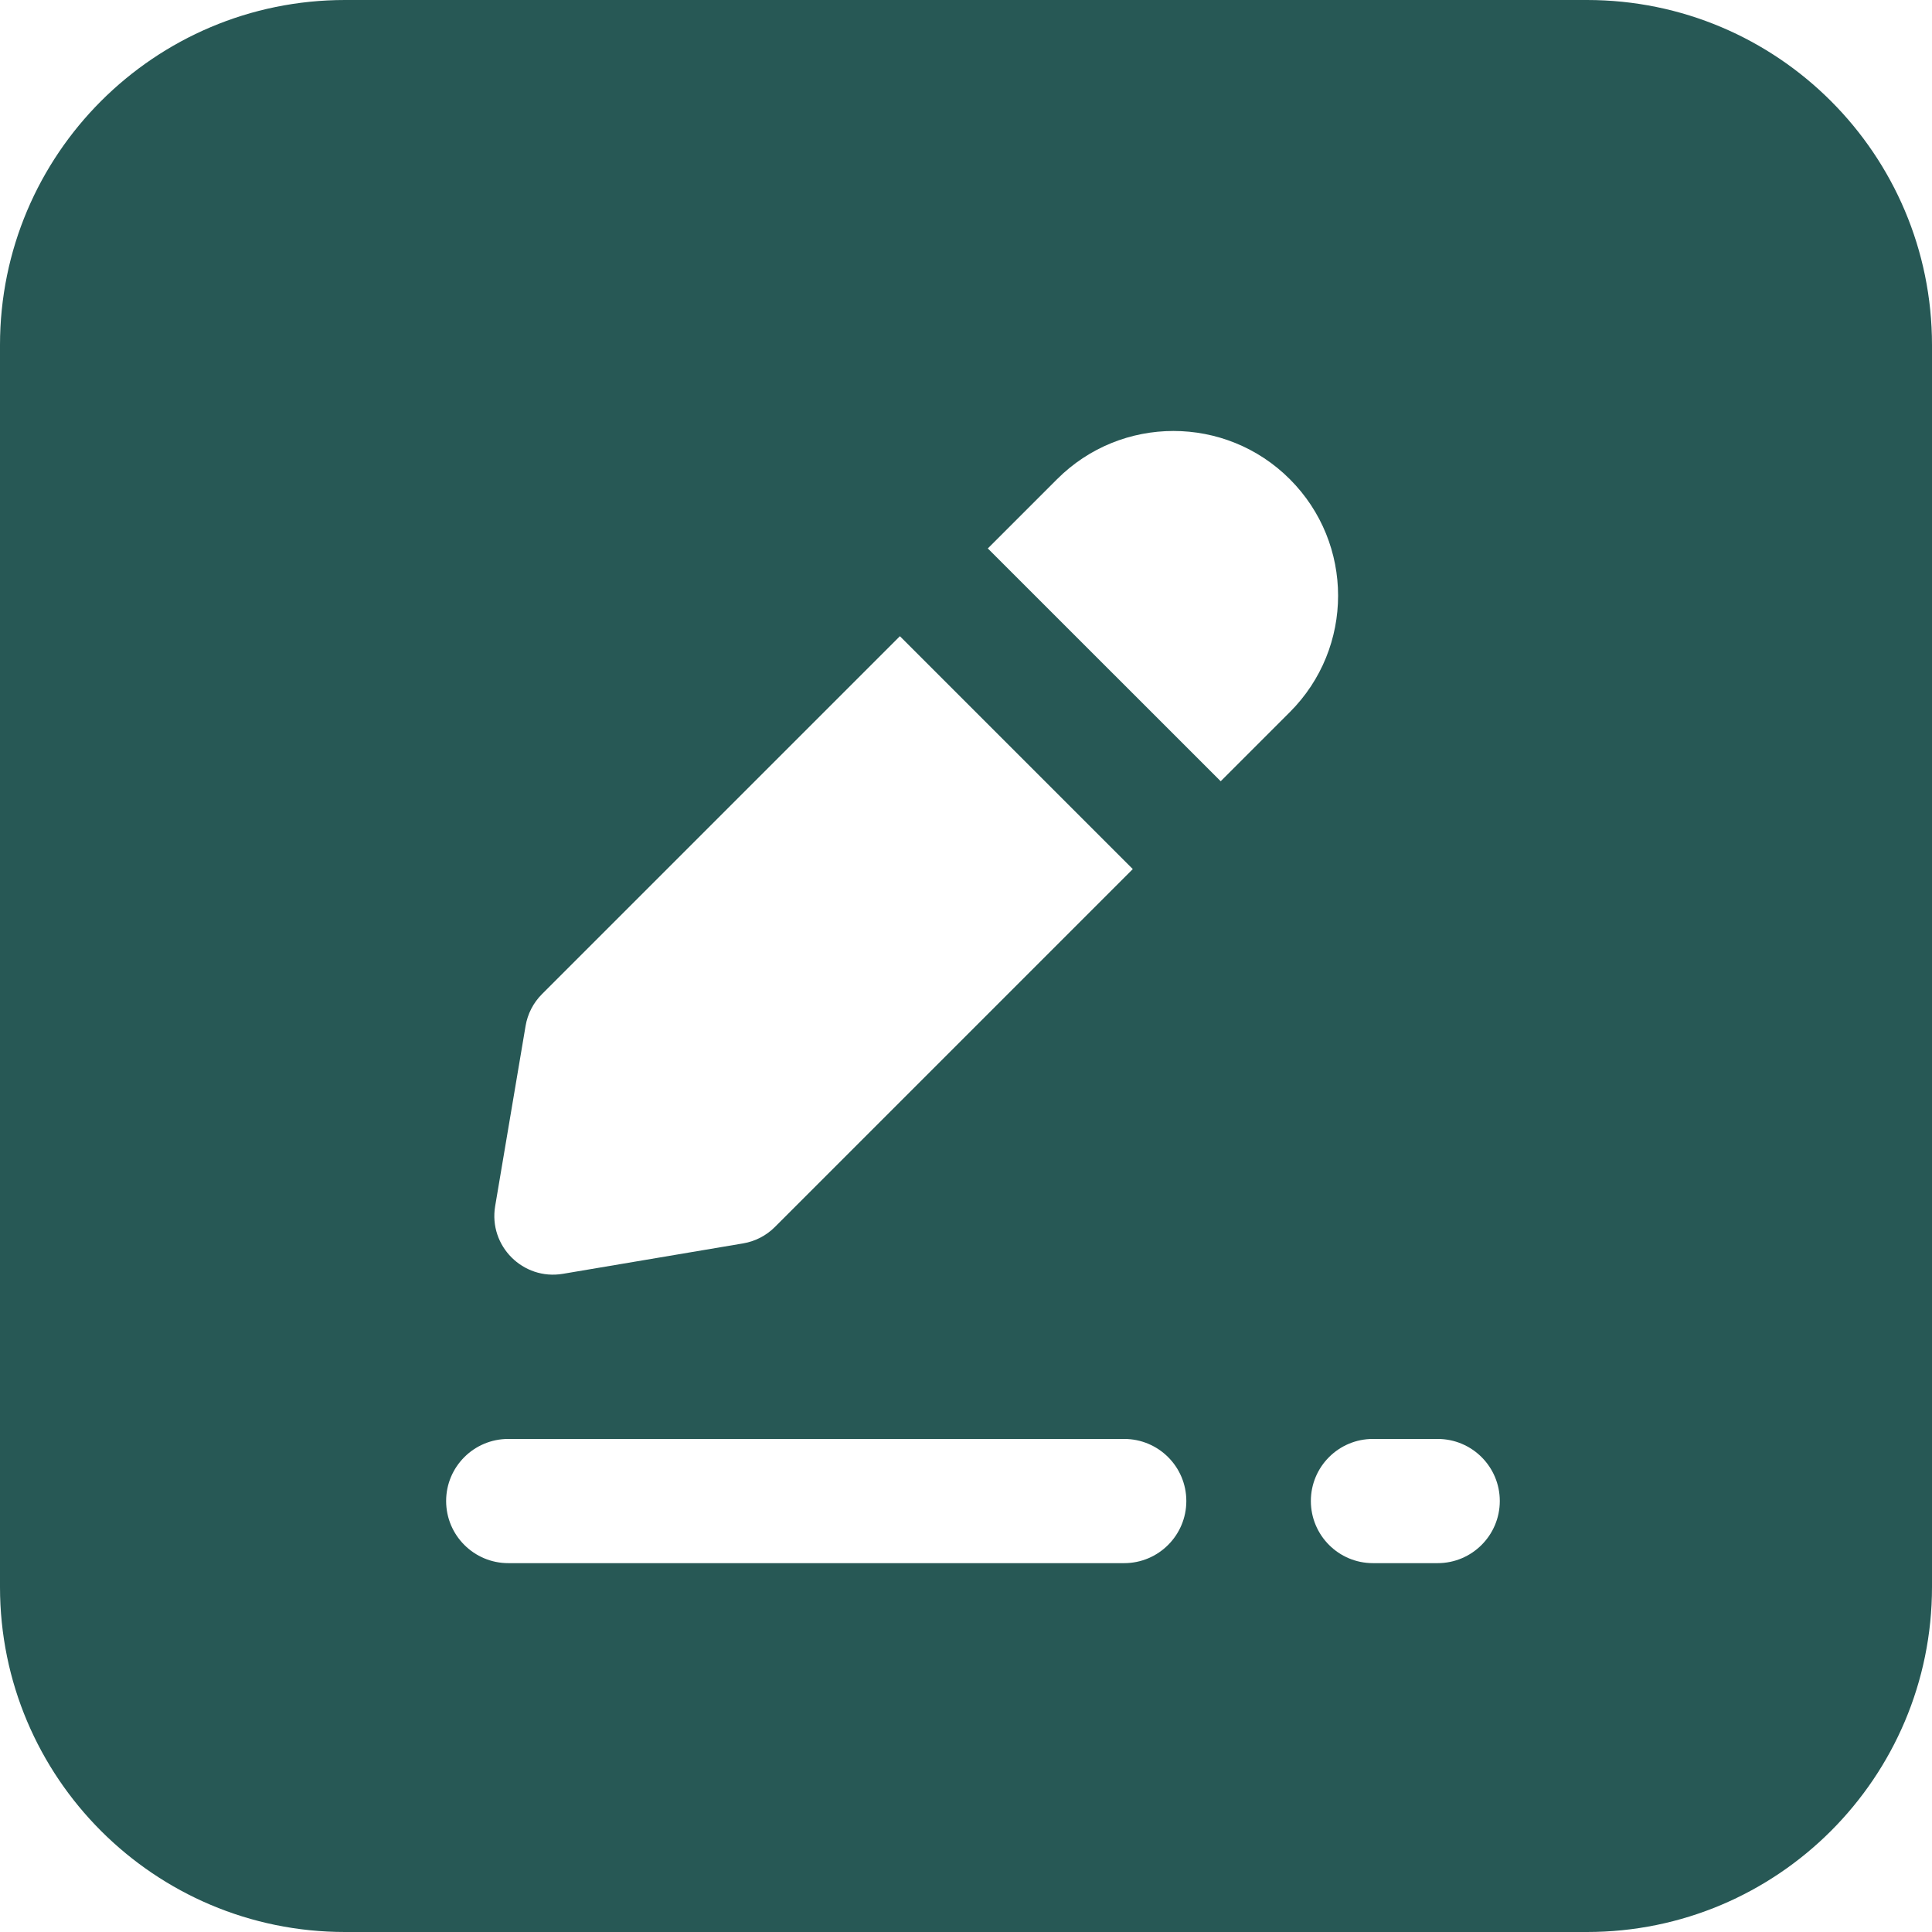 <svg width="24" height="24" viewBox="0 0 24 24" fill="none" xmlns="http://www.w3.org/2000/svg">
<g clip-path="url(#clip0_67_1486)">
<path d="M19.714 0H4.286C1.919 0 0 1.919 0 4.286V19.714C0 22.081 1.919 24 4.286 24H19.714C22.081 24 24 22.081 24 19.714V4.286C24 1.919 22.081 0 19.714 0ZM6.529 12.744C6.554 12.595 6.625 12.457 6.732 12.35L11.179 7.903L14.072 10.796L9.625 15.243C9.518 15.35 9.38 15.421 9.231 15.446L6.992 15.824C6.497 15.907 6.068 15.478 6.151 14.983L6.529 12.744ZM13.965 19.418H6.314C5.888 19.418 5.542 19.072 5.542 18.646C5.542 18.22 5.888 17.875 6.314 17.875H13.965C14.391 17.875 14.737 18.22 14.737 18.646C14.737 19.072 14.391 19.418 13.965 19.418ZM15.164 9.705L12.271 6.813L13.131 5.953C13.929 5.154 15.225 5.154 16.023 5.953C16.822 6.752 16.822 8.047 16.023 8.846L15.164 9.705ZM17.859 19.418H17.055C16.629 19.418 16.284 19.072 16.284 18.646C16.284 18.22 16.629 17.875 17.055 17.875H17.859C18.285 17.875 18.631 18.22 18.631 18.646C18.631 19.072 18.285 19.418 17.859 19.418Z" fill="#275855"/>
</g>
<defs>
<clipPath id="clip0_67_1486">
<rect width="24" height="24" fill="white"/>
</clipPath>
</defs>
</svg>
